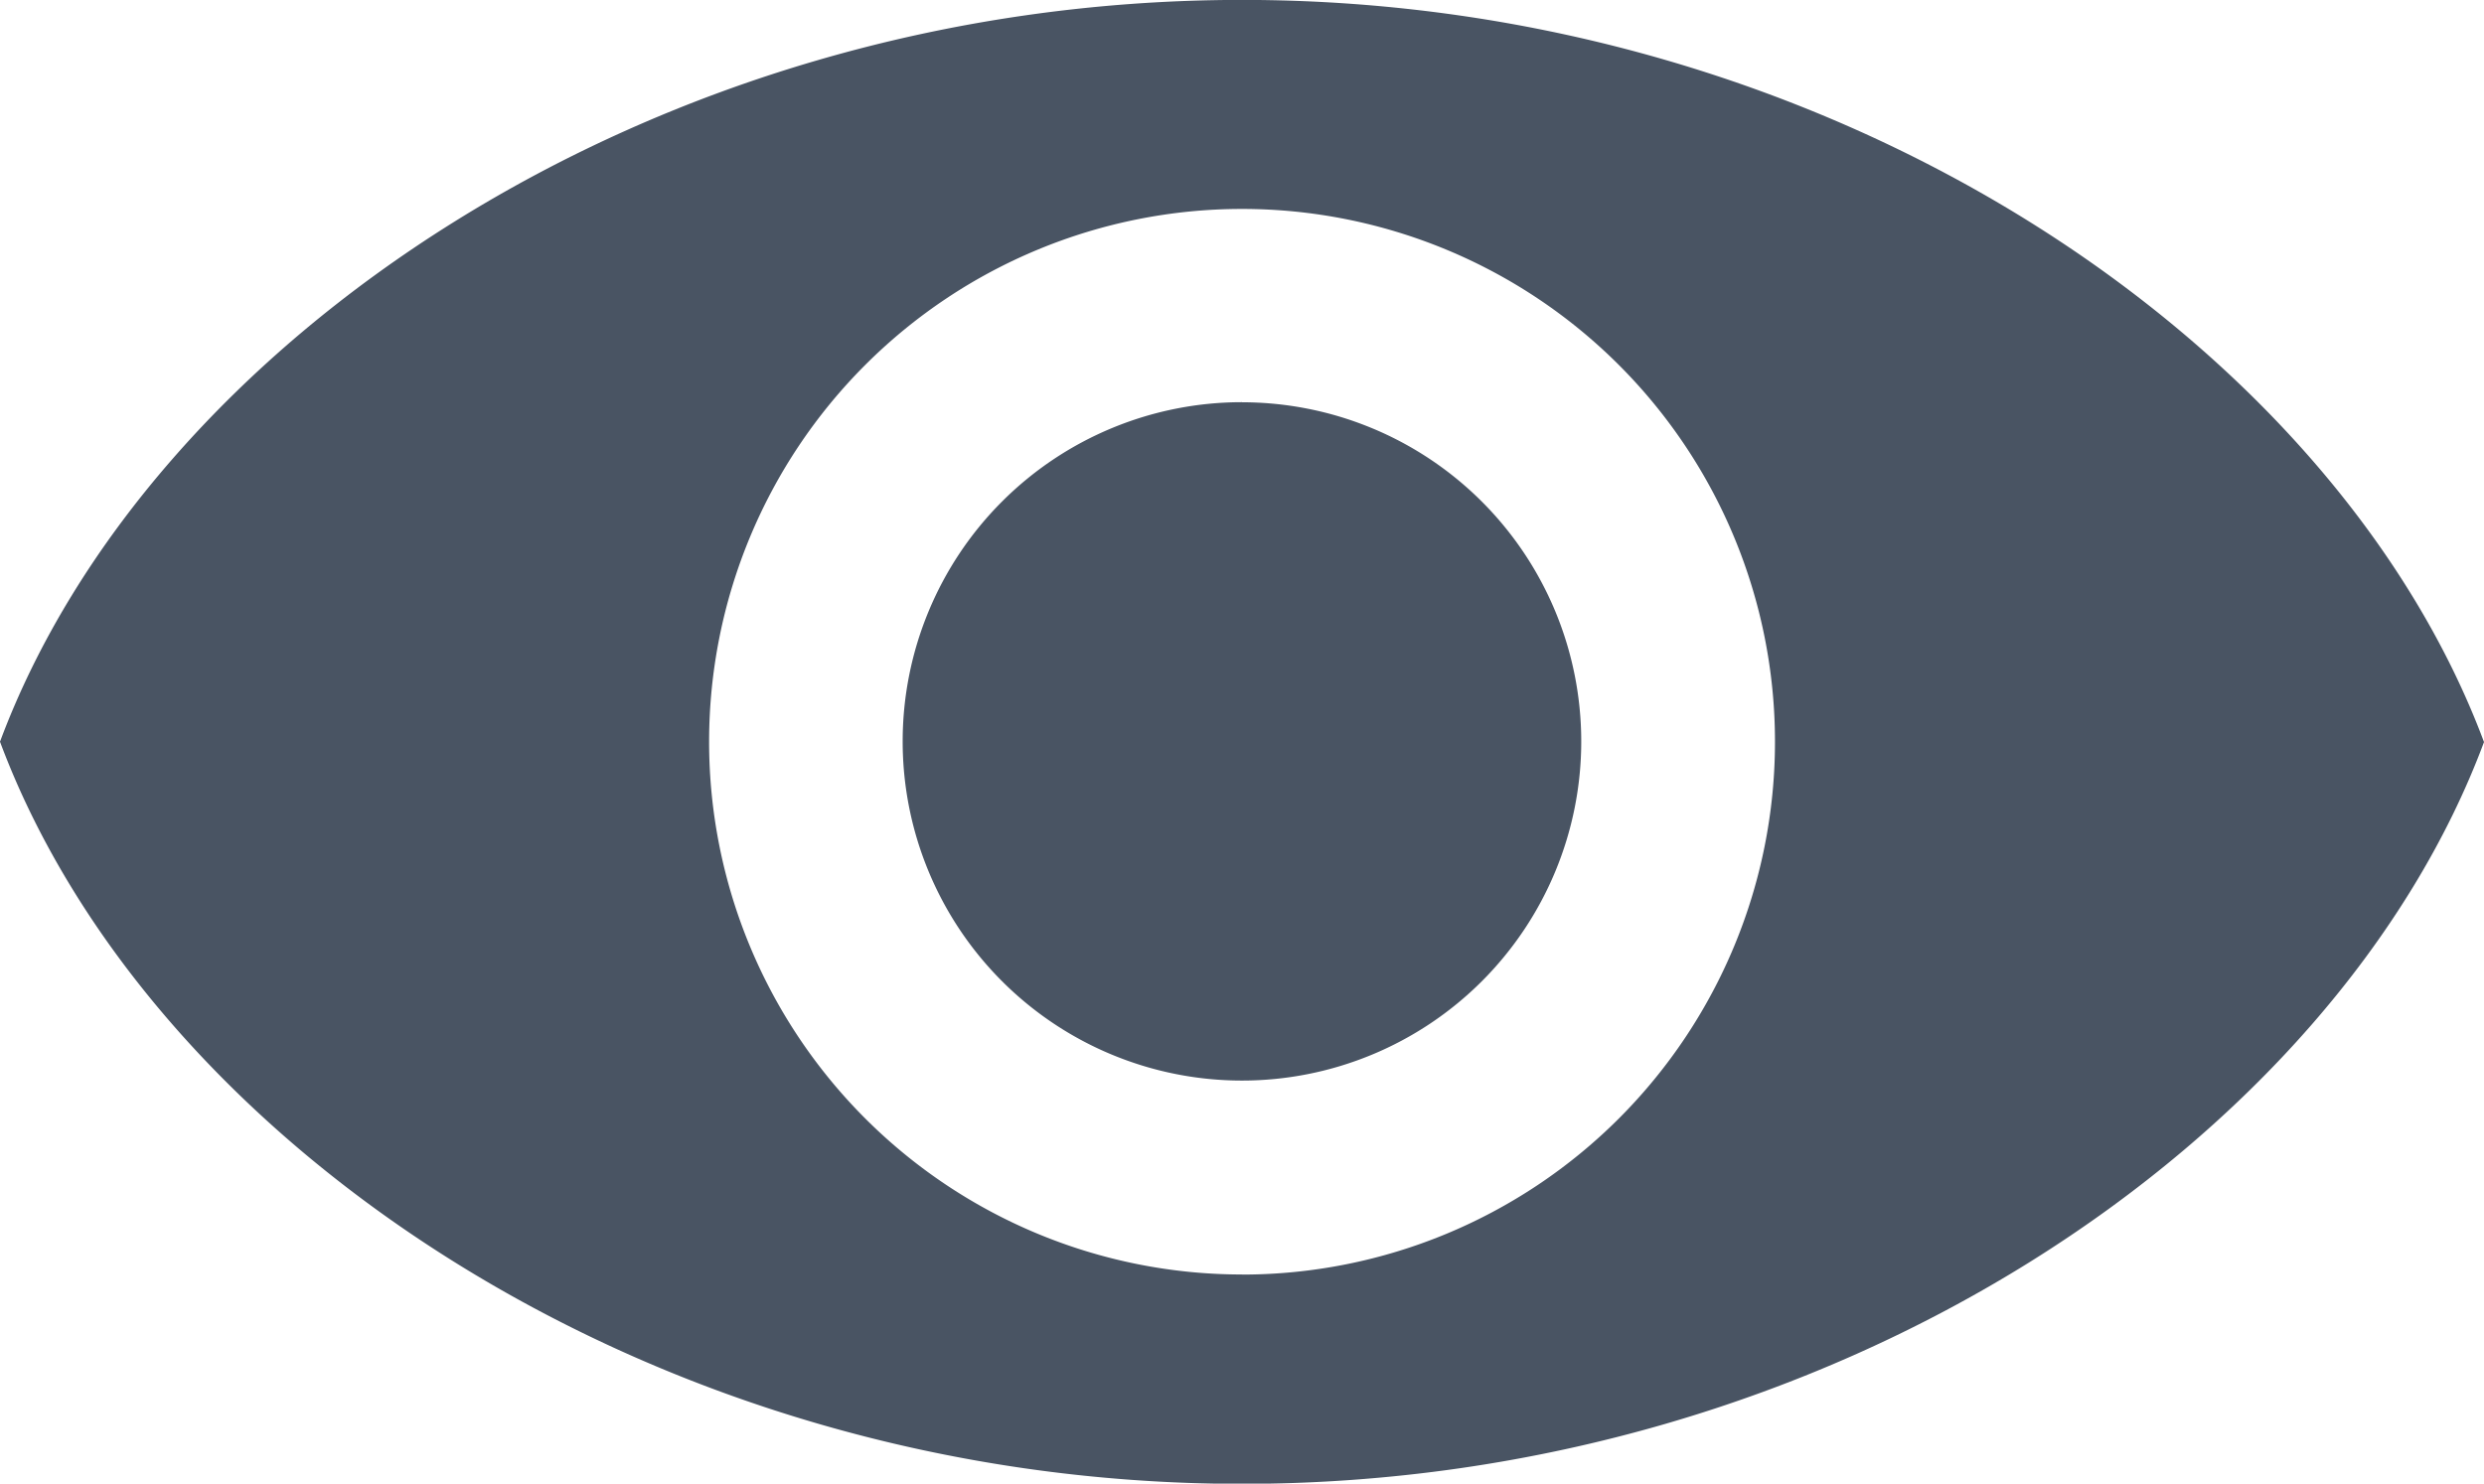 <svg id="noun_View_974923" xmlns="http://www.w3.org/2000/svg" width="29.285" height="17.496" viewBox="0 0 29.285 17.496">
  <path id="Caminho_63" data-name="Caminho 63" d="M32.005,30.5c-7,0-12.9,4.071-14.642,8.748C19.109,43.927,25,48,32.005,48s12.9-4.071,14.643-8.748C44.9,34.572,39.01,30.5,32.005,30.5Zm0,15.031a6.283,6.283,0,1,1,6.284-6.283A6.284,6.284,0,0,1,32.005,45.532Zm0-10.287a4,4,0,1,0,4,4A4,4,0,0,0,32.005,35.245Z" transform="translate(-17.363 -30.501)" fill="#495463"/>
</svg>
